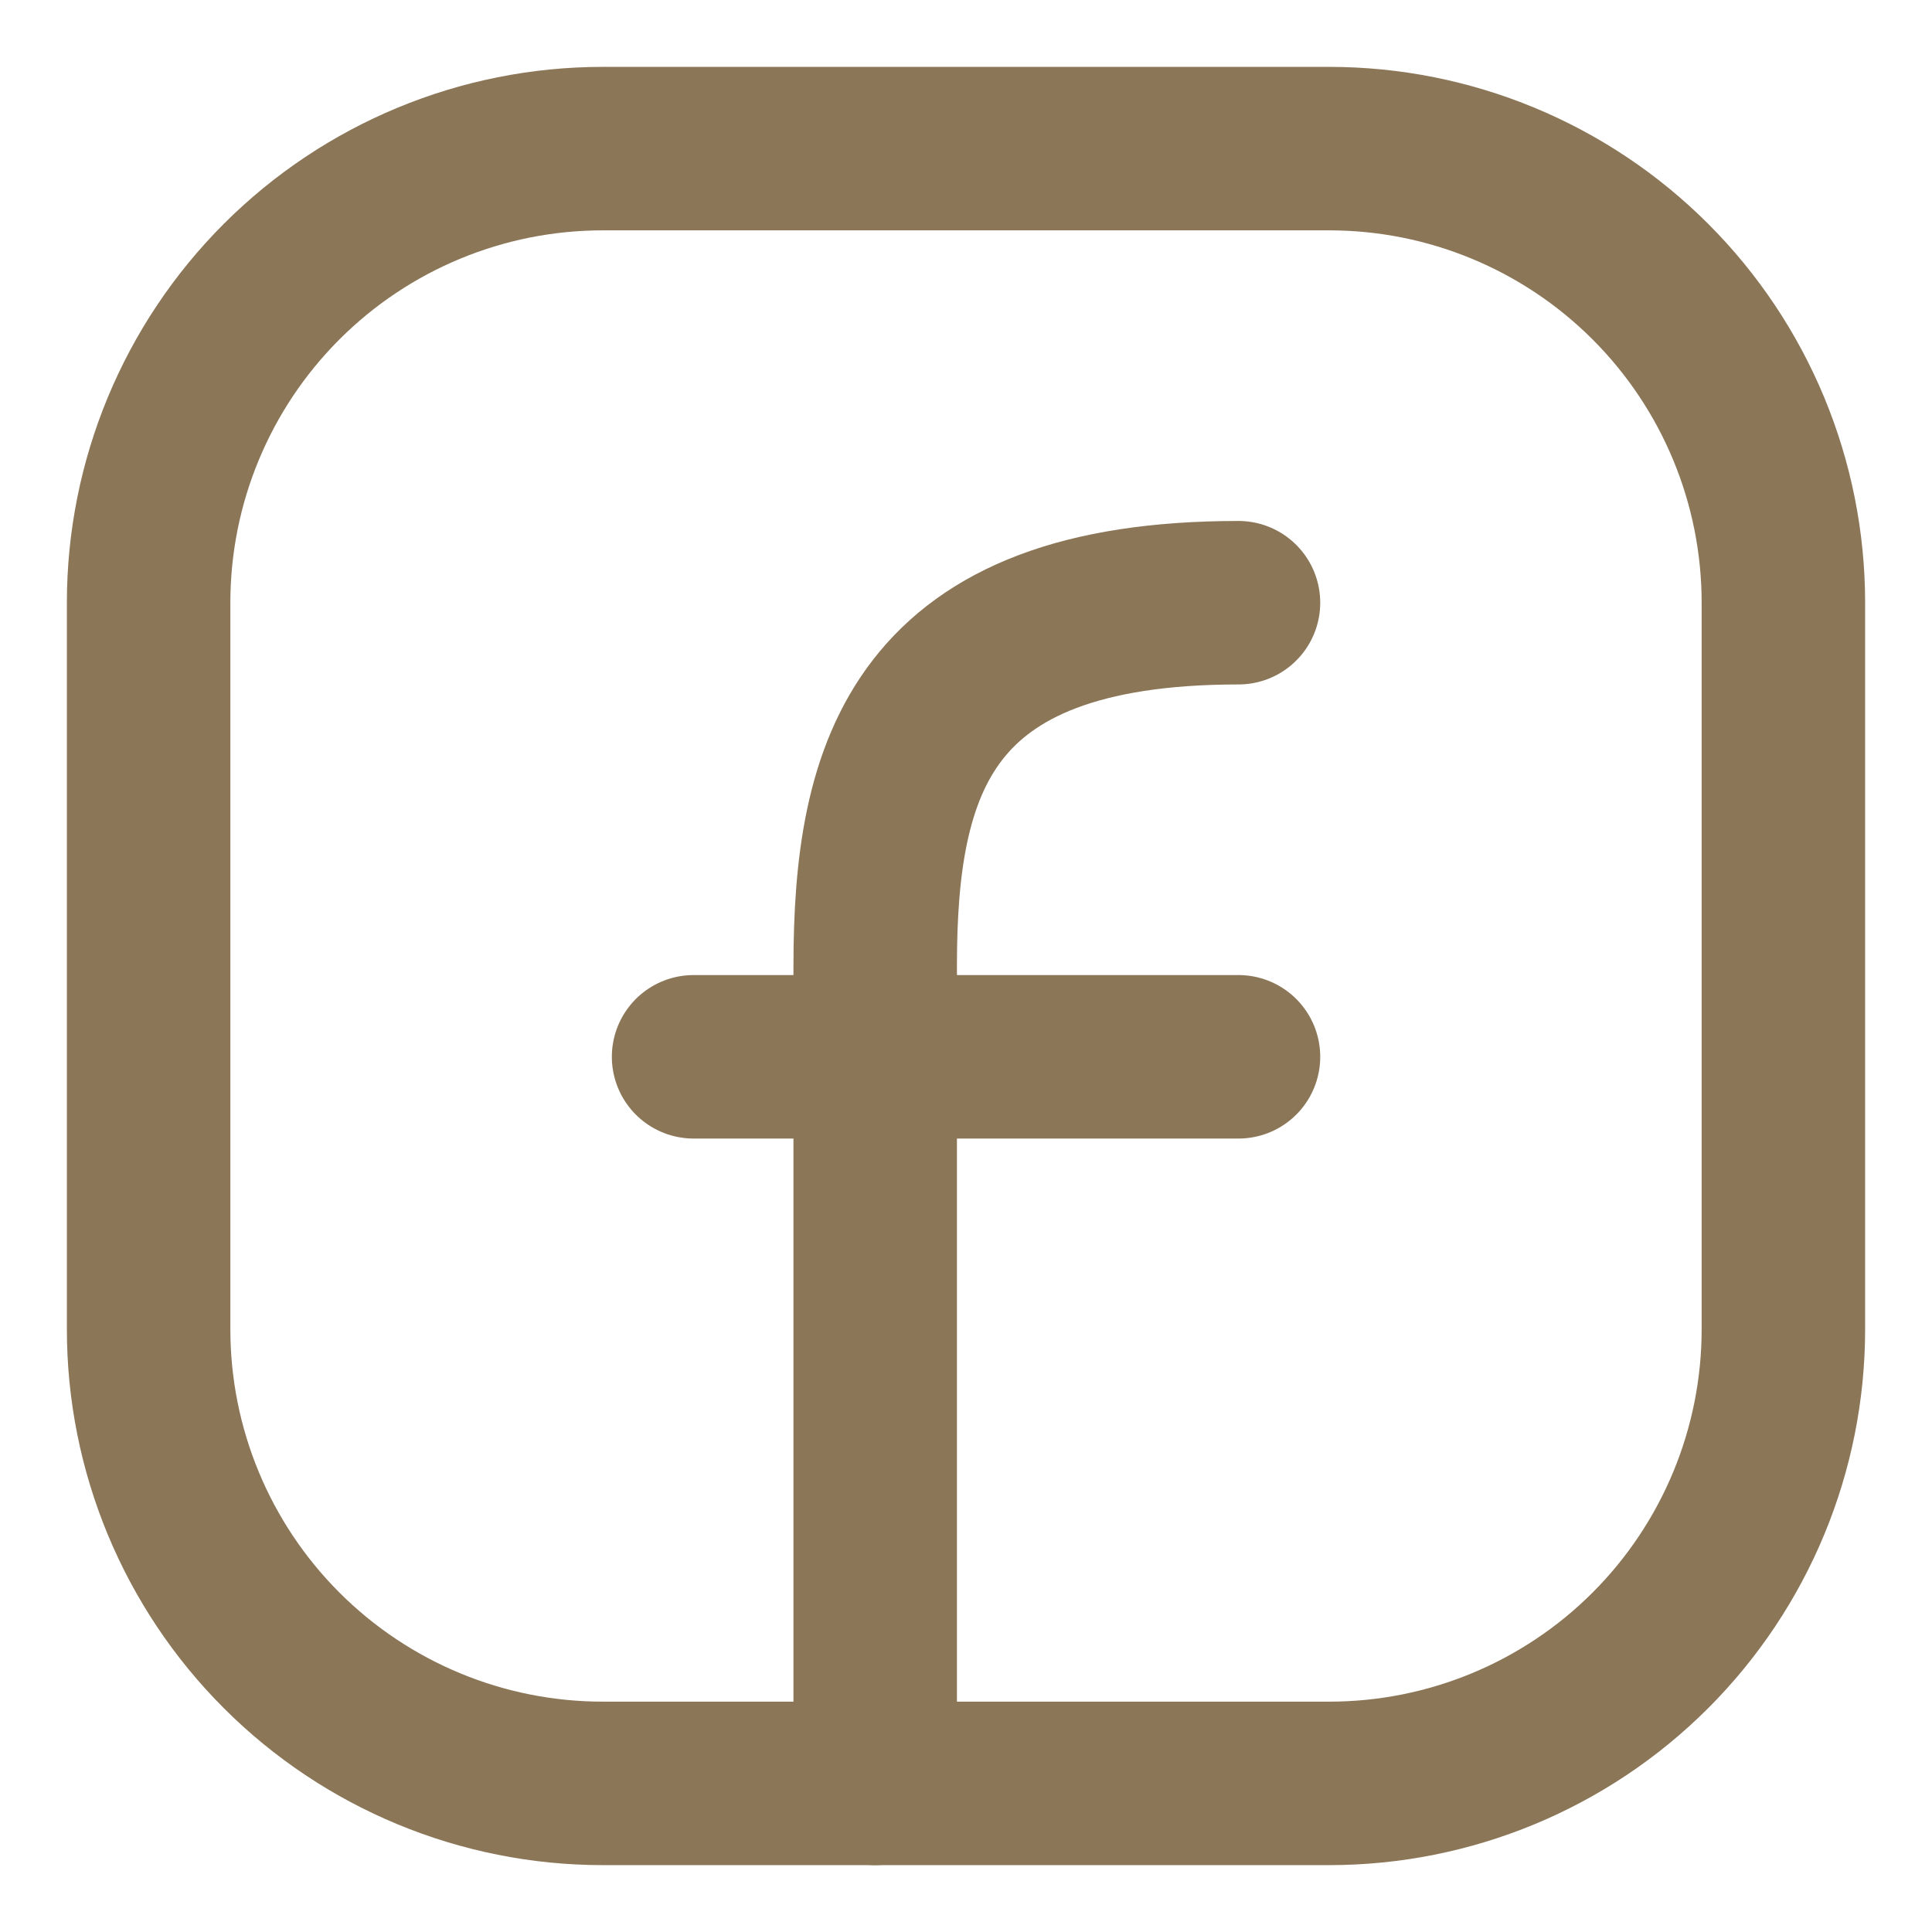 <?xml version="1.0" encoding="UTF-8"?>
<svg xmlns="http://www.w3.org/2000/svg" width="26" height="26" viewBox="0 0 26 26" fill="none">
  <path d="M24 8.111V17.889C24 19.51 23.356 21.064 22.21 22.21C21.064 23.356 19.51 24 17.889 24H8.111C6.49 24 4.936 23.356 3.79 22.21C2.644 21.064 2 19.51 2 17.889V8.111C2 6.49 2.644 4.936 3.79 3.79C4.936 2.644 6.49 2 8.111 2H17.889C19.51 2 21.064 2.644 22.21 3.79C23.356 4.936 24 6.49 24 8.111Z" stroke="#8B7657" stroke-width="2.2" stroke-linecap="round" stroke-linejoin="round"></path>
  <path d="M11.778 24V13C11.778 10.325 12.389 8.111 16.667 8.111M9.334 14.222H16.667" stroke="#8B7657" stroke-width="2.2" stroke-linecap="round" stroke-linejoin="round"></path>
</svg>
